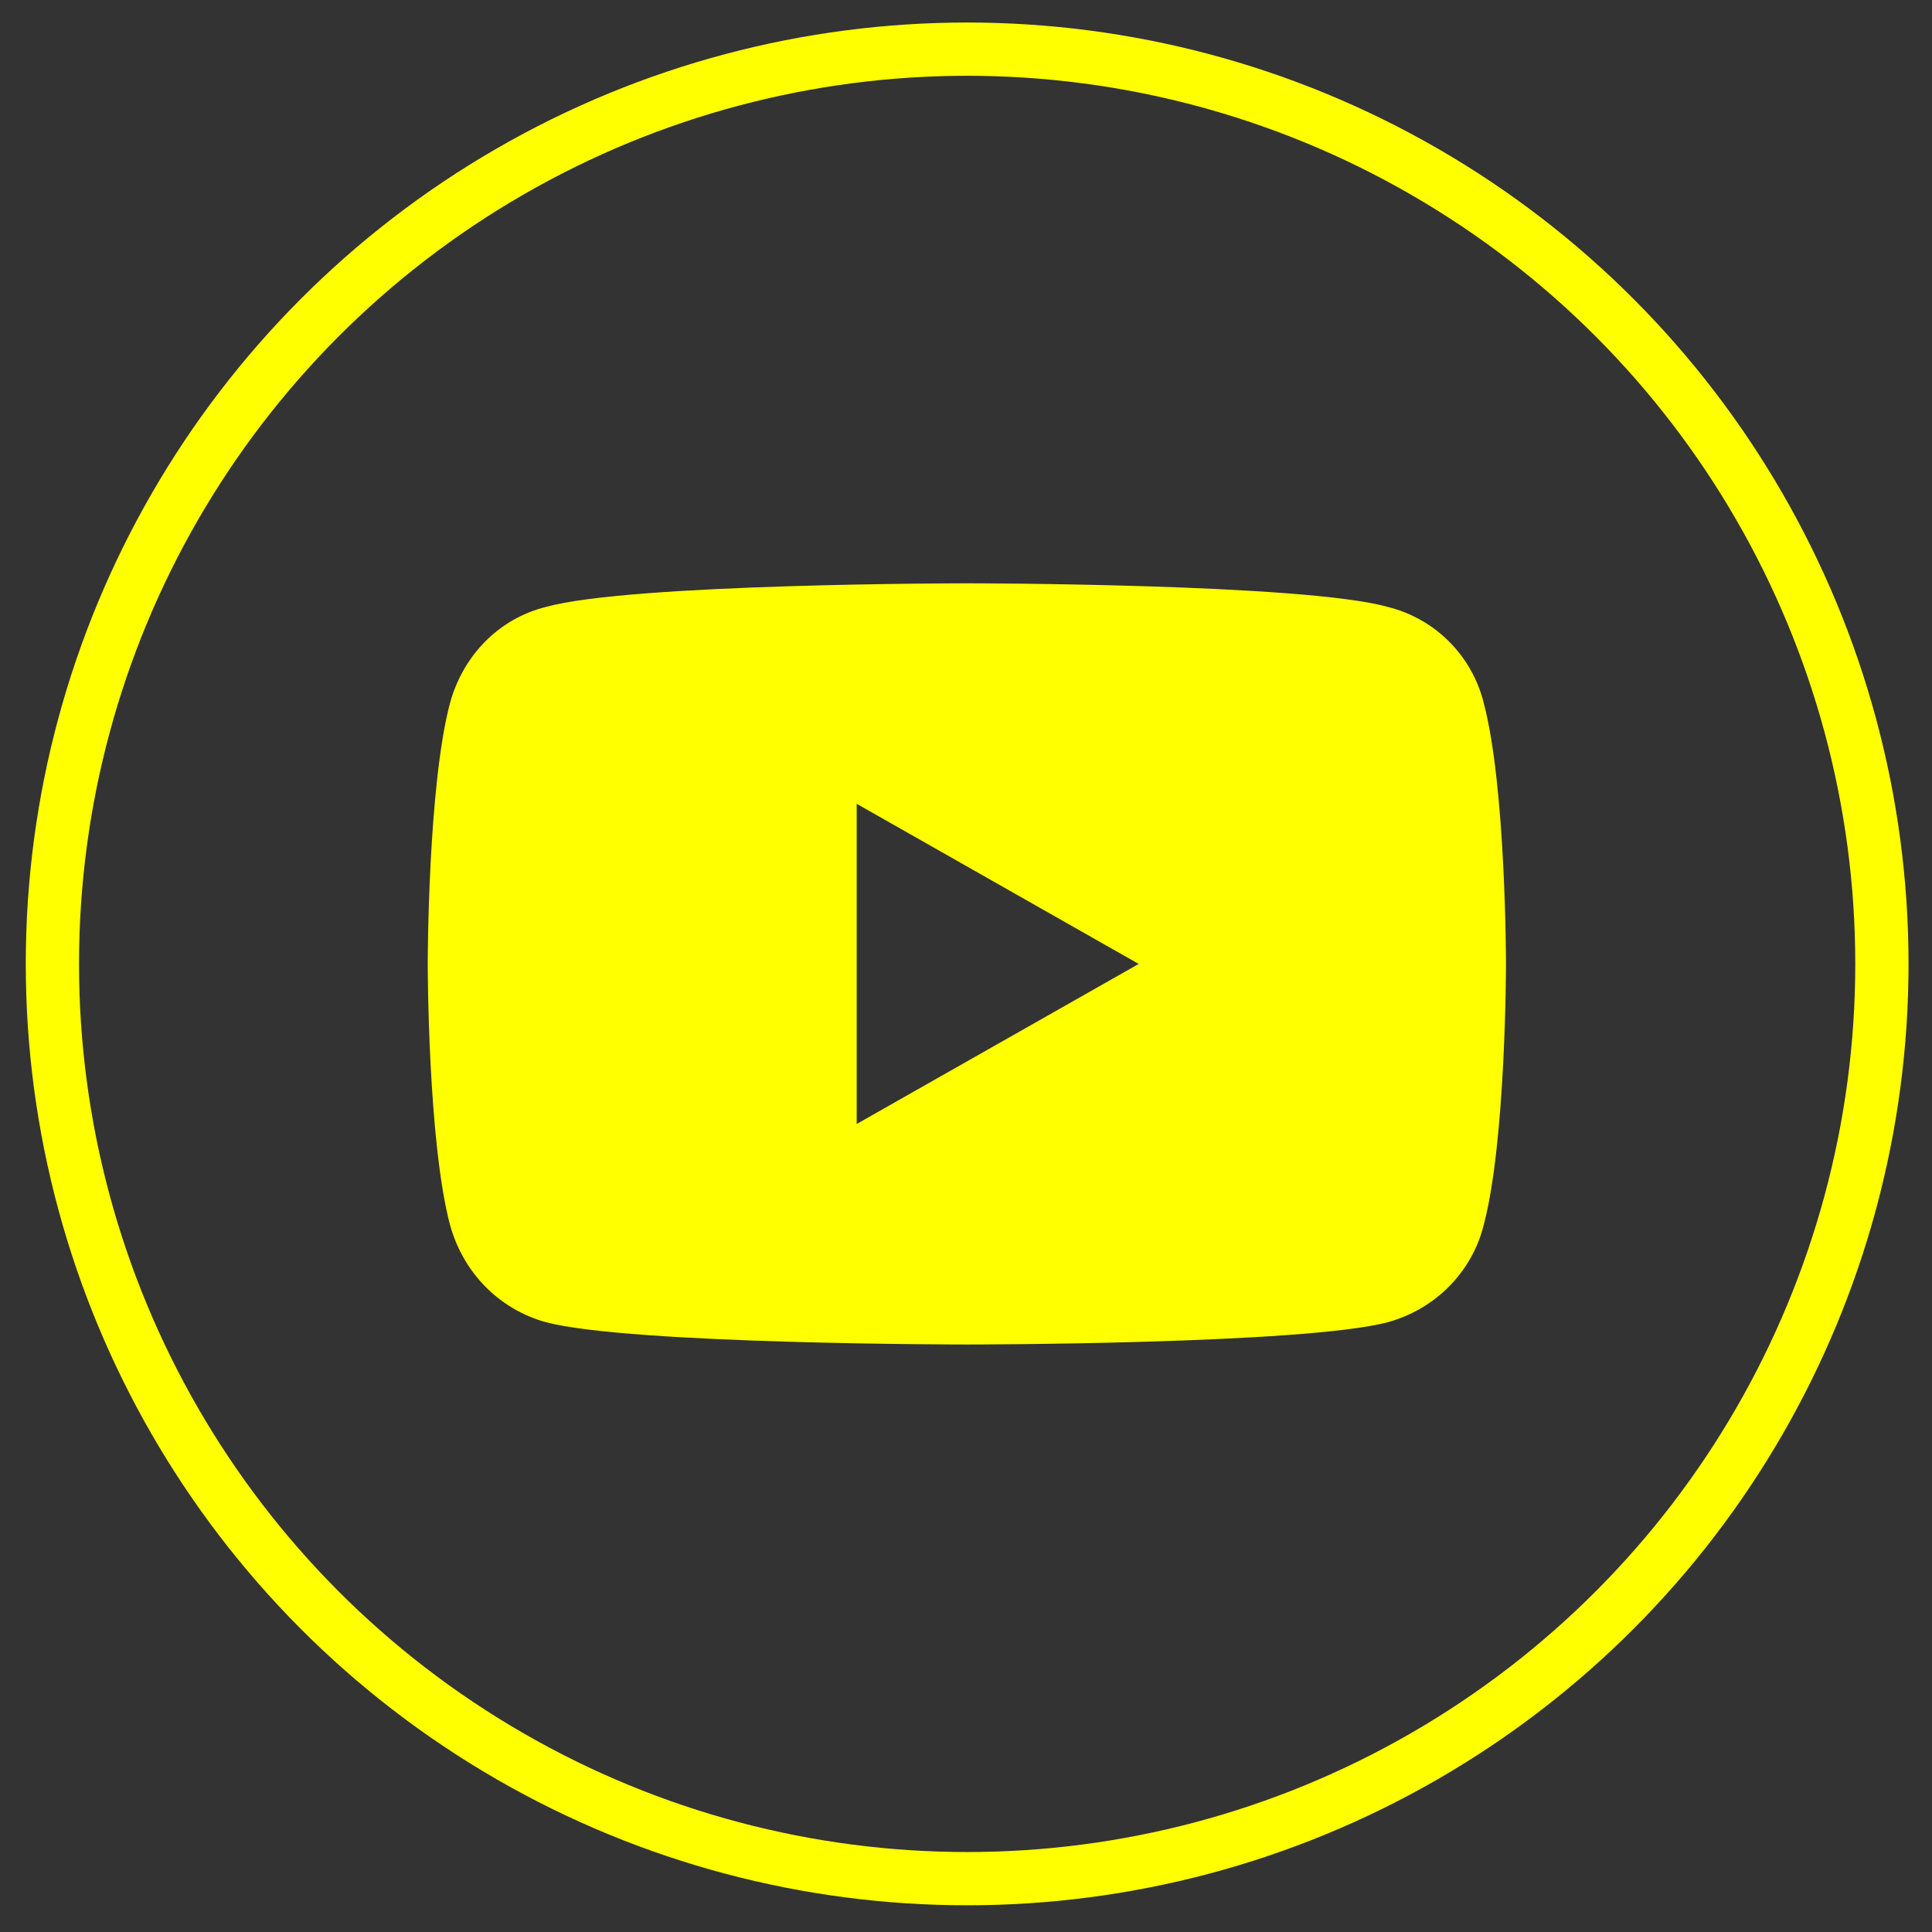 <?xml version="1.0" encoding="utf-8"?>
<!-- Generator: Adobe Illustrator 15.0.2, SVG Export Plug-In . SVG Version: 6.00 Build 0)  -->
<!DOCTYPE svg PUBLIC "-//W3C//DTD SVG 1.0//EN" "http://www.w3.org/TR/2001/REC-SVG-20010904/DTD/svg10.dtd">
<svg version="1.0" id="Ebene_1" xmlns="http://www.w3.org/2000/svg" xmlns:xlink="http://www.w3.org/1999/xlink" x="0px" y="0px"
	 width="362.75px" height="362.779px" viewBox="0 0 362.75 362.779" enable-background="new 0 0 362.75 362.779"
	 xml:space="preserve">
<rect x="0" y="0" width="362.75" height="362.779" fill="#333333" stroke="none"/>
<circle fill="none" stroke="#FFFF00" stroke-width="10" stroke-miterlimit="10" cx="181.591" cy="180.982" r="171.753"/>
<path fill-rule="evenodd" clip-rule="evenodd" fill="#FFFF00" d="M160.852,211.039V150.92l52.95,30.068L160.852,211.039
	L160.852,211.039z M278.576,131.956c-2.213-8.876-9.114-15.783-17.979-17.991c-15.76-4.442-79.061-4.442-79.061-4.442
	s-63.291,0-79.057,4.442c-8.862,2.208-15.516,9.114-17.974,17.991c-4.195,15.765-4.195,49.033-4.195,49.033s0,33.268,4.195,49.035
	c2.458,8.859,9.111,15.766,17.974,18.225c15.766,4.193,79.057,4.193,79.057,4.193s63.301,0,79.061-4.193
	c8.864-2.459,15.766-9.365,17.979-18.225c4.187-15.768,4.187-49.035,4.187-49.035S282.762,147.721,278.576,131.956L278.576,131.956
	L278.576,131.956z"/>
</svg>
